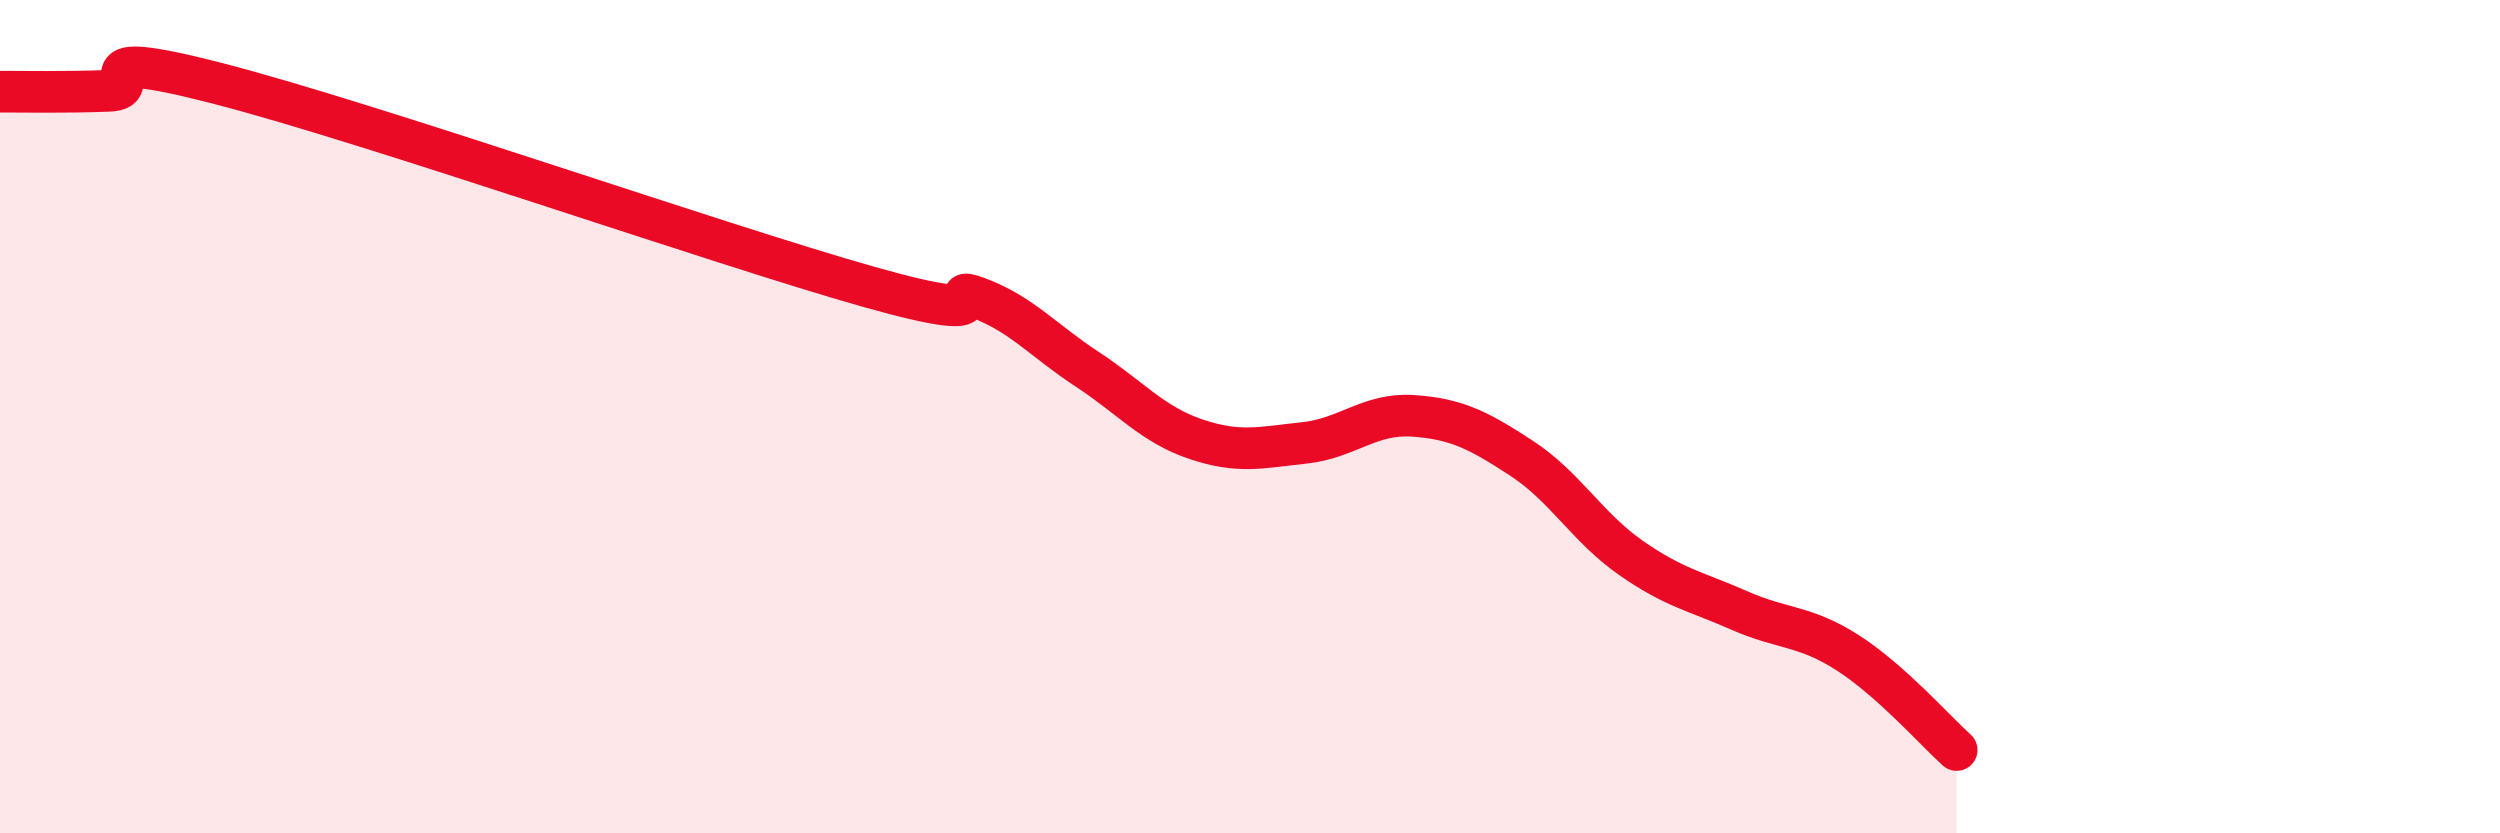 
    <svg width="60" height="20" viewBox="0 0 60 20" xmlns="http://www.w3.org/2000/svg">
      <path
        d="M 0,2.2 C 0.52,2.2 1.57,2.22 2.61,2.18 C 3.65,2.14 1.57,1.06 5.22,2 C 8.87,2.94 17.22,5.86 20.87,6.89 C 24.52,7.92 22.44,6.76 23.48,7.15 C 24.52,7.54 25.05,8.18 26.09,8.86 C 27.13,9.54 27.66,10.19 28.7,10.54 C 29.74,10.89 30.26,10.74 31.3,10.63 C 32.34,10.52 32.87,9.91 33.91,9.98 C 34.95,10.05 35.48,10.32 36.52,11 C 37.56,11.68 38.09,12.65 39.13,13.38 C 40.17,14.11 40.7,14.19 41.74,14.65 C 42.78,15.11 43.31,15 44.35,15.67 C 45.39,16.34 46.44,17.53 46.96,18L46.96 20L0 20Z"
        fill="#EB0A25"
        opacity="0.1"
        stroke-linecap="round"
        stroke-linejoin="round"
      />
      <path
        d="M 0,2.2 C 0.52,2.2 1.57,2.22 2.61,2.18 C 3.65,2.14 1.57,1.06 5.22,2 C 8.87,2.94 17.22,5.86 20.87,6.89 C 24.52,7.92 22.44,6.76 23.48,7.15 C 24.52,7.54 25.05,8.18 26.09,8.86 C 27.13,9.54 27.66,10.19 28.7,10.54 C 29.74,10.89 30.26,10.74 31.3,10.63 C 32.34,10.52 32.87,9.91 33.91,9.98 C 34.95,10.05 35.48,10.32 36.52,11 C 37.56,11.68 38.09,12.65 39.13,13.38 C 40.17,14.11 40.7,14.19 41.74,14.65 C 42.78,15.11 43.31,15 44.35,15.67 C 45.39,16.34 46.44,17.53 46.96,18"
        stroke="#EB0A25"
        stroke-width="1"
        fill="none"
        stroke-linecap="round"
        stroke-linejoin="round"
      />
    </svg>
  